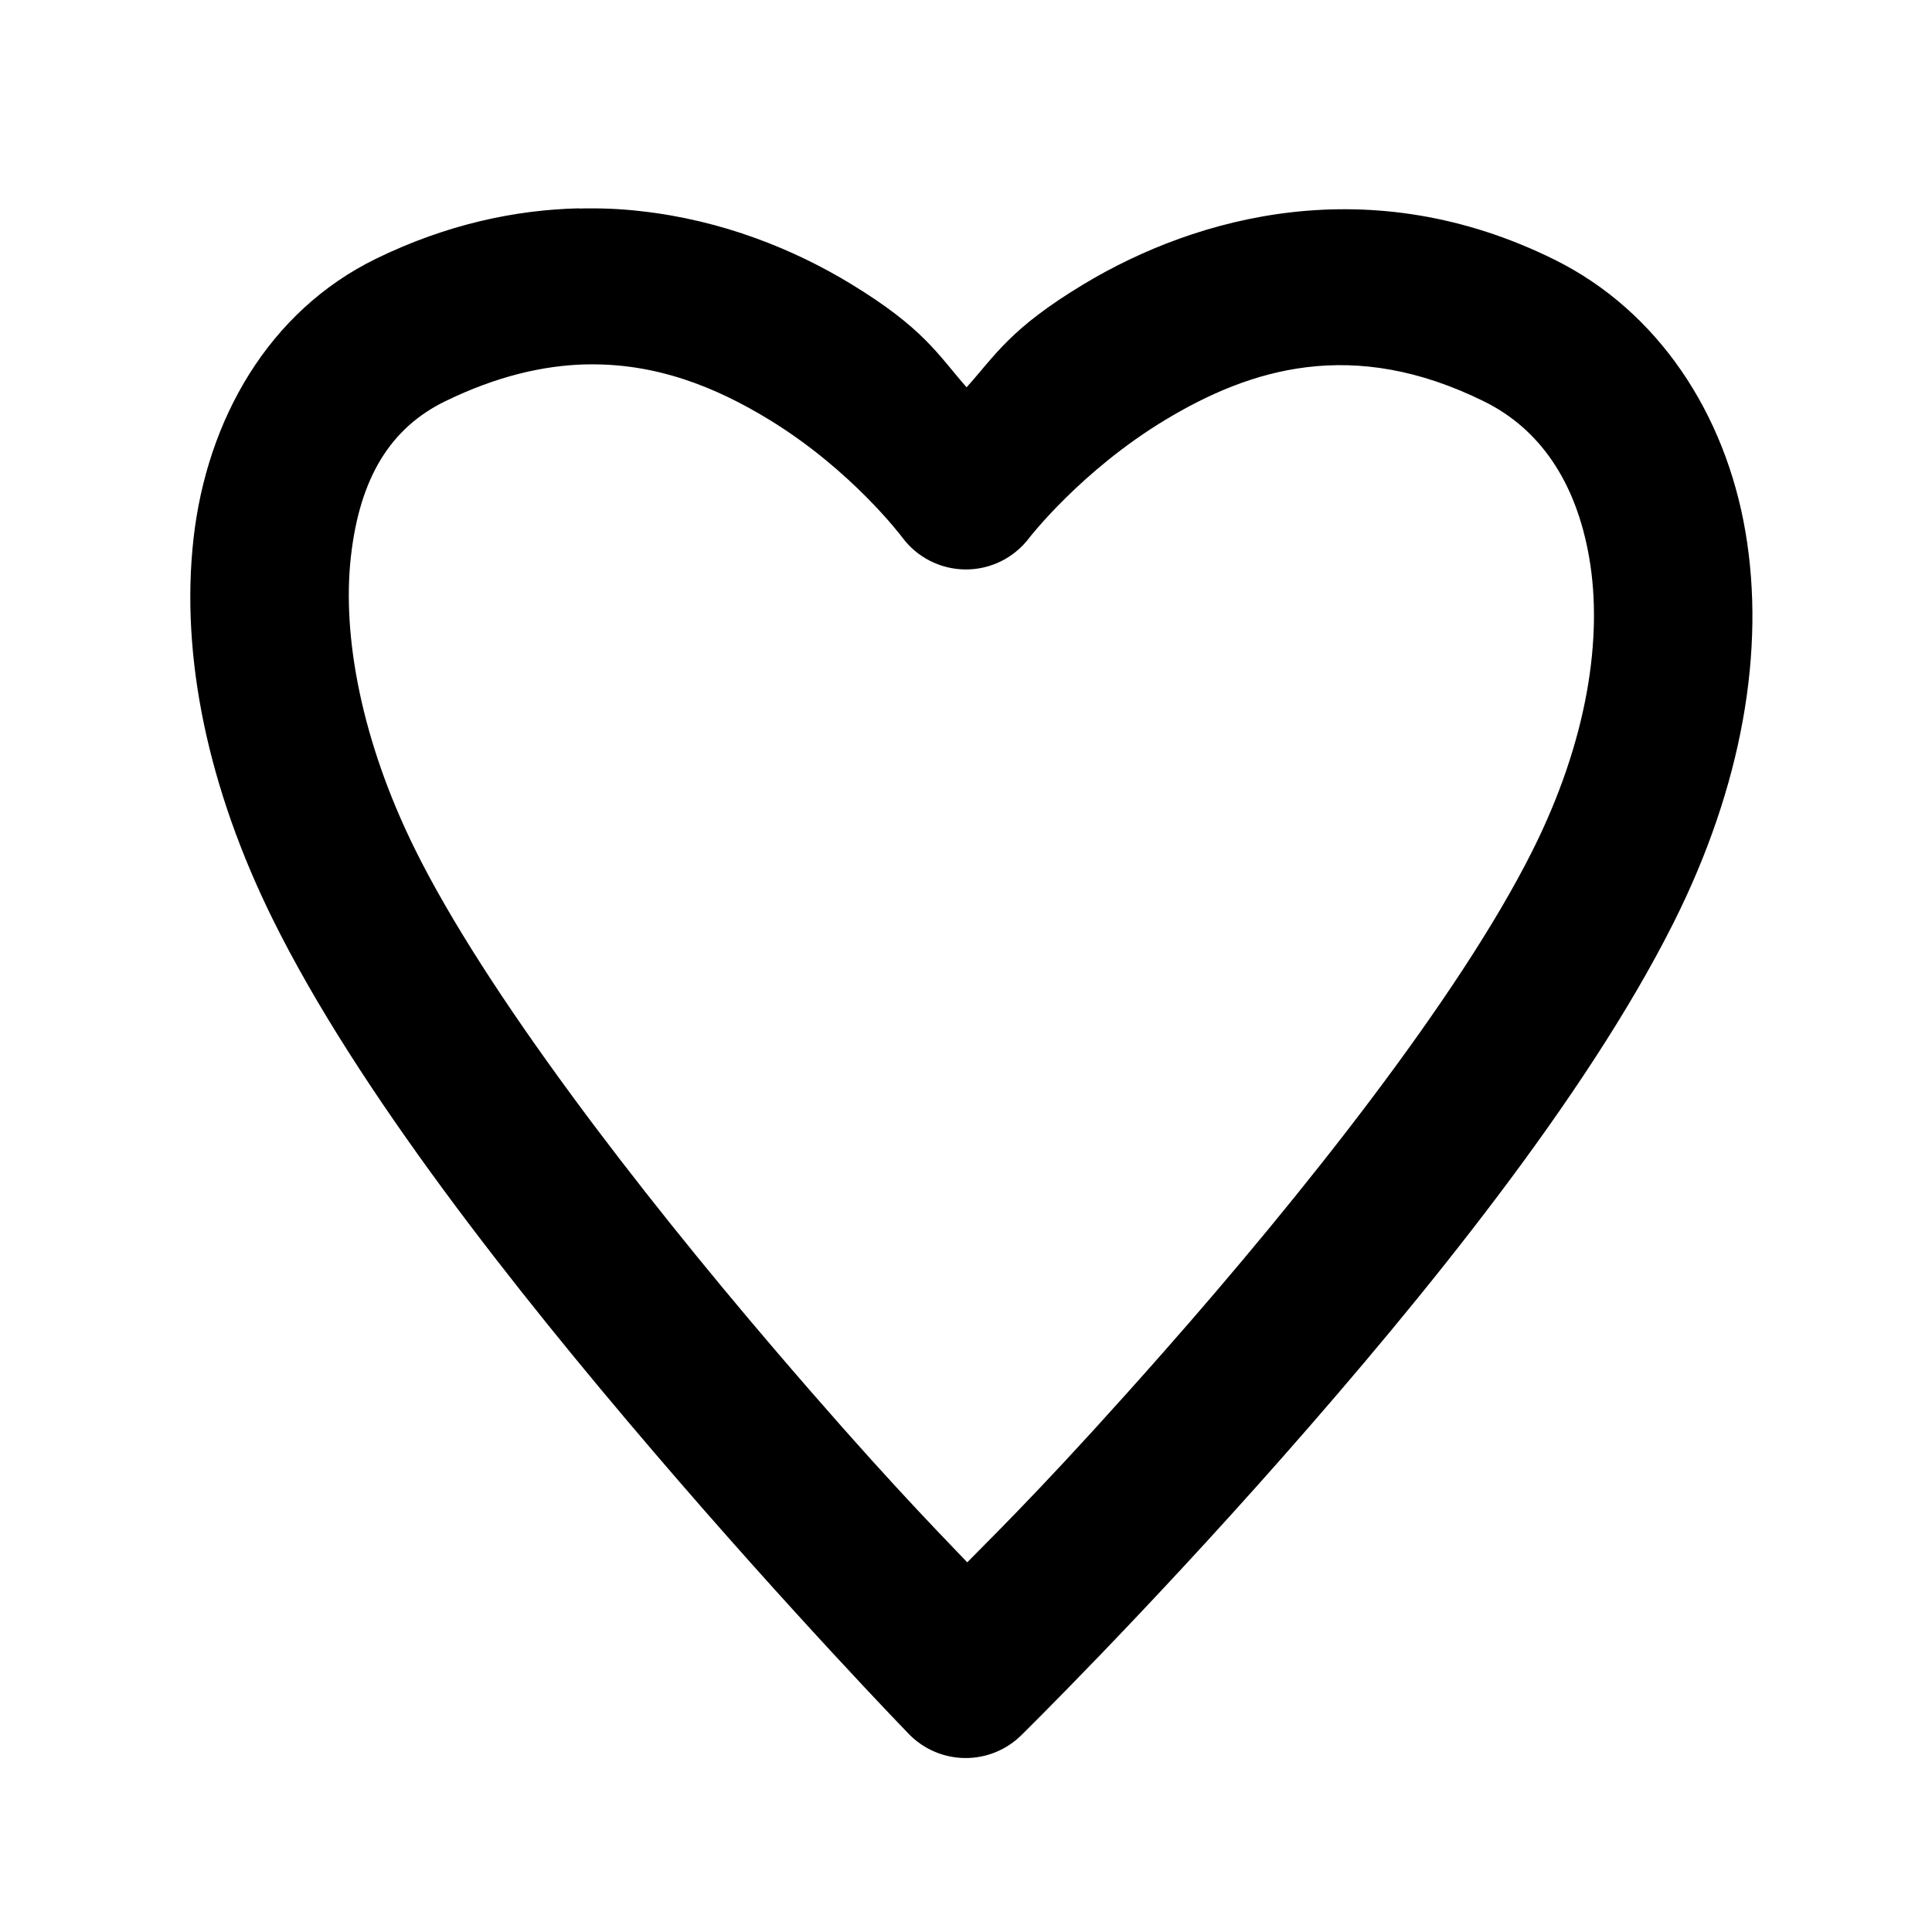 <?xml version="1.0" encoding="UTF-8"?>
<!-- Uploaded to: ICON Repo, www.iconrepo.com, Generator: ICON Repo Mixer Tools -->
<svg fill="#000000" width="800px" height="800px" version="1.1" viewBox="144 144 512 512" xmlns="http://www.w3.org/2000/svg">
 <path d="m297.46 199.21c-16.953 0.398-35.078 4.246-53.668 13.285-28.707 13.957-44.969 42.832-48.504 74.211-3.535 31.379 3.961 66.379 20.91 100.74 22.523 45.656 64.348 98.414 100.9 141.16 36.555 42.75 67.855 75.031 67.855 75.031v-0.004c3.918 3.981 9.262 6.234 14.848 6.266 5.586 0.031 10.957-2.168 14.918-6.109 0 0 31.957-31.414 69.289-73.758 37.336-42.348 80.164-95.012 103.48-141.45 18.238-36.312 24.414-72.344 19.066-103.69-5.352-31.344-23.145-58.453-50.512-72.039-48.797-24.219-94.812-11.645-124.89 6.481-19.461 11.727-23.301 18.738-30.996 27.305-7.594-8.637-11.316-15.633-30.711-27.43-14.996-9.121-33.988-16.832-55.473-19.23-5.371-0.633-10.871-0.863-16.523-0.715zm1.68 41.371c18.758-0.477 34.656 6.094 48.504 14.516 22.156 13.477 35.465 31.324 35.465 31.324v-0.004c3.941 5.316 10.156 8.465 16.773 8.496 6.617 0.031 12.859-3.059 16.848-8.336 0 0 13.766-17.855 36.121-31.324 22.355-13.469 49.625-22.148 84.582-4.801 14.309 7.102 24.219 20.812 27.758 41.535 3.535 20.719-0.285 48.008-15.172 77.652-19.602 39.031-61.172 91.27-97.5 132.47-28.234 32.023-42.457 46.098-52.191 55.926-9.574-10.02-23.621-24.348-51.289-56.703-35.605-41.641-76.262-94.156-95.16-132.47-14.039-28.461-19.262-56.289-16.891-77.328 2.367-21.035 10.539-34.172 25.094-41.246 13.5-6.562 25.809-9.418 37.062-9.719z"/>
</svg>